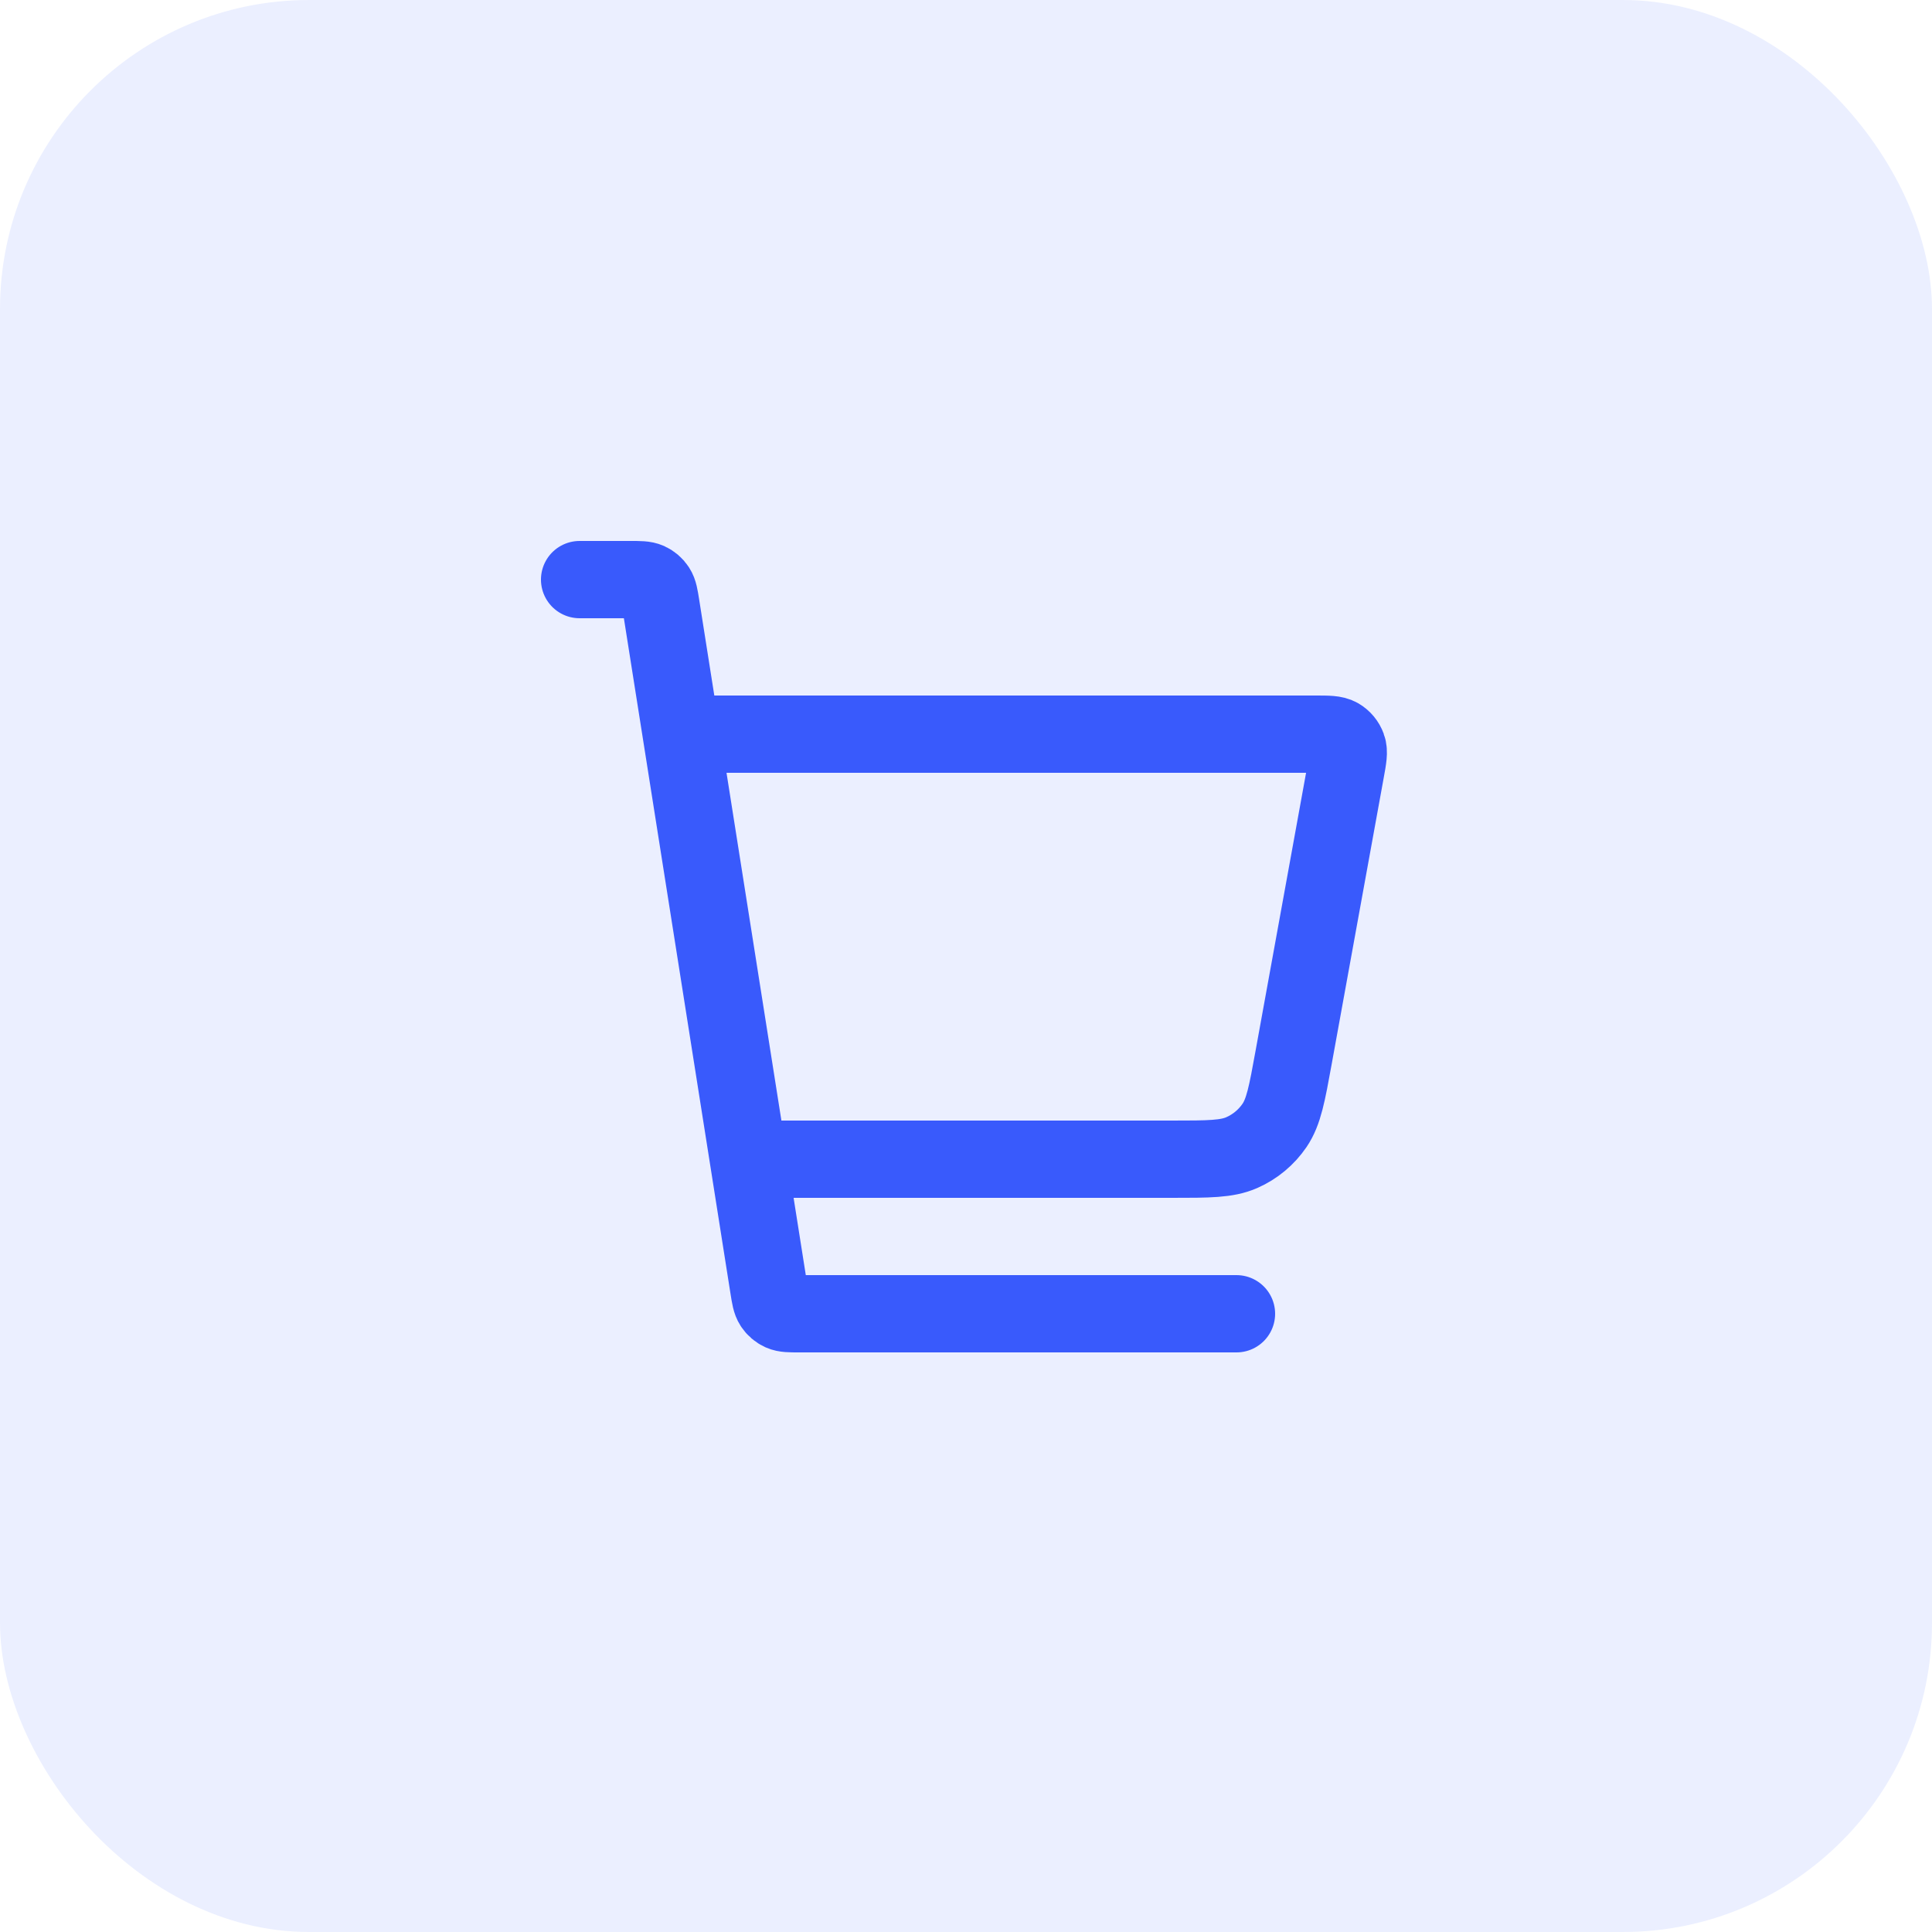 <svg width="50" height="50" viewBox="0 0 50 50" fill="none" xmlns="http://www.w3.org/2000/svg">
<g clip-path="url(#clip0_195_213)">
<rect width="50" height="50" rx="8" fill="#395AFC" fill-opacity="0.1"/>
<path d="M19.5 30H30.329C31.279 30 31.754 30 32.141 29.828C32.483 29.677 32.775 29.433 32.985 29.125C33.223 28.774 33.308 28.307 33.478 27.372L34.828 19.943C34.887 19.619 34.917 19.457 34.871 19.331C34.831 19.22 34.754 19.127 34.652 19.067C34.535 19 34.371 19 34.041 19H18M15 15H16.316C16.559 15 16.68 15 16.779 15.044C16.865 15.083 16.939 15.146 16.991 15.226C17.05 15.316 17.069 15.435 17.107 15.675L19.893 33.325C19.931 33.565 19.95 33.684 20.009 33.774C20.061 33.854 20.135 33.917 20.221 33.956C20.32 34 20.441 34 20.684 34H32" stroke="#395AFC" stroke-width="2" stroke-linecap="round" stroke-linejoin="round"/>
</g>
<defs>
<clipPath id="clip0_195_213">
<rect width="50" height="50" fill="white"/>
</clipPath>
</defs>
</svg>

